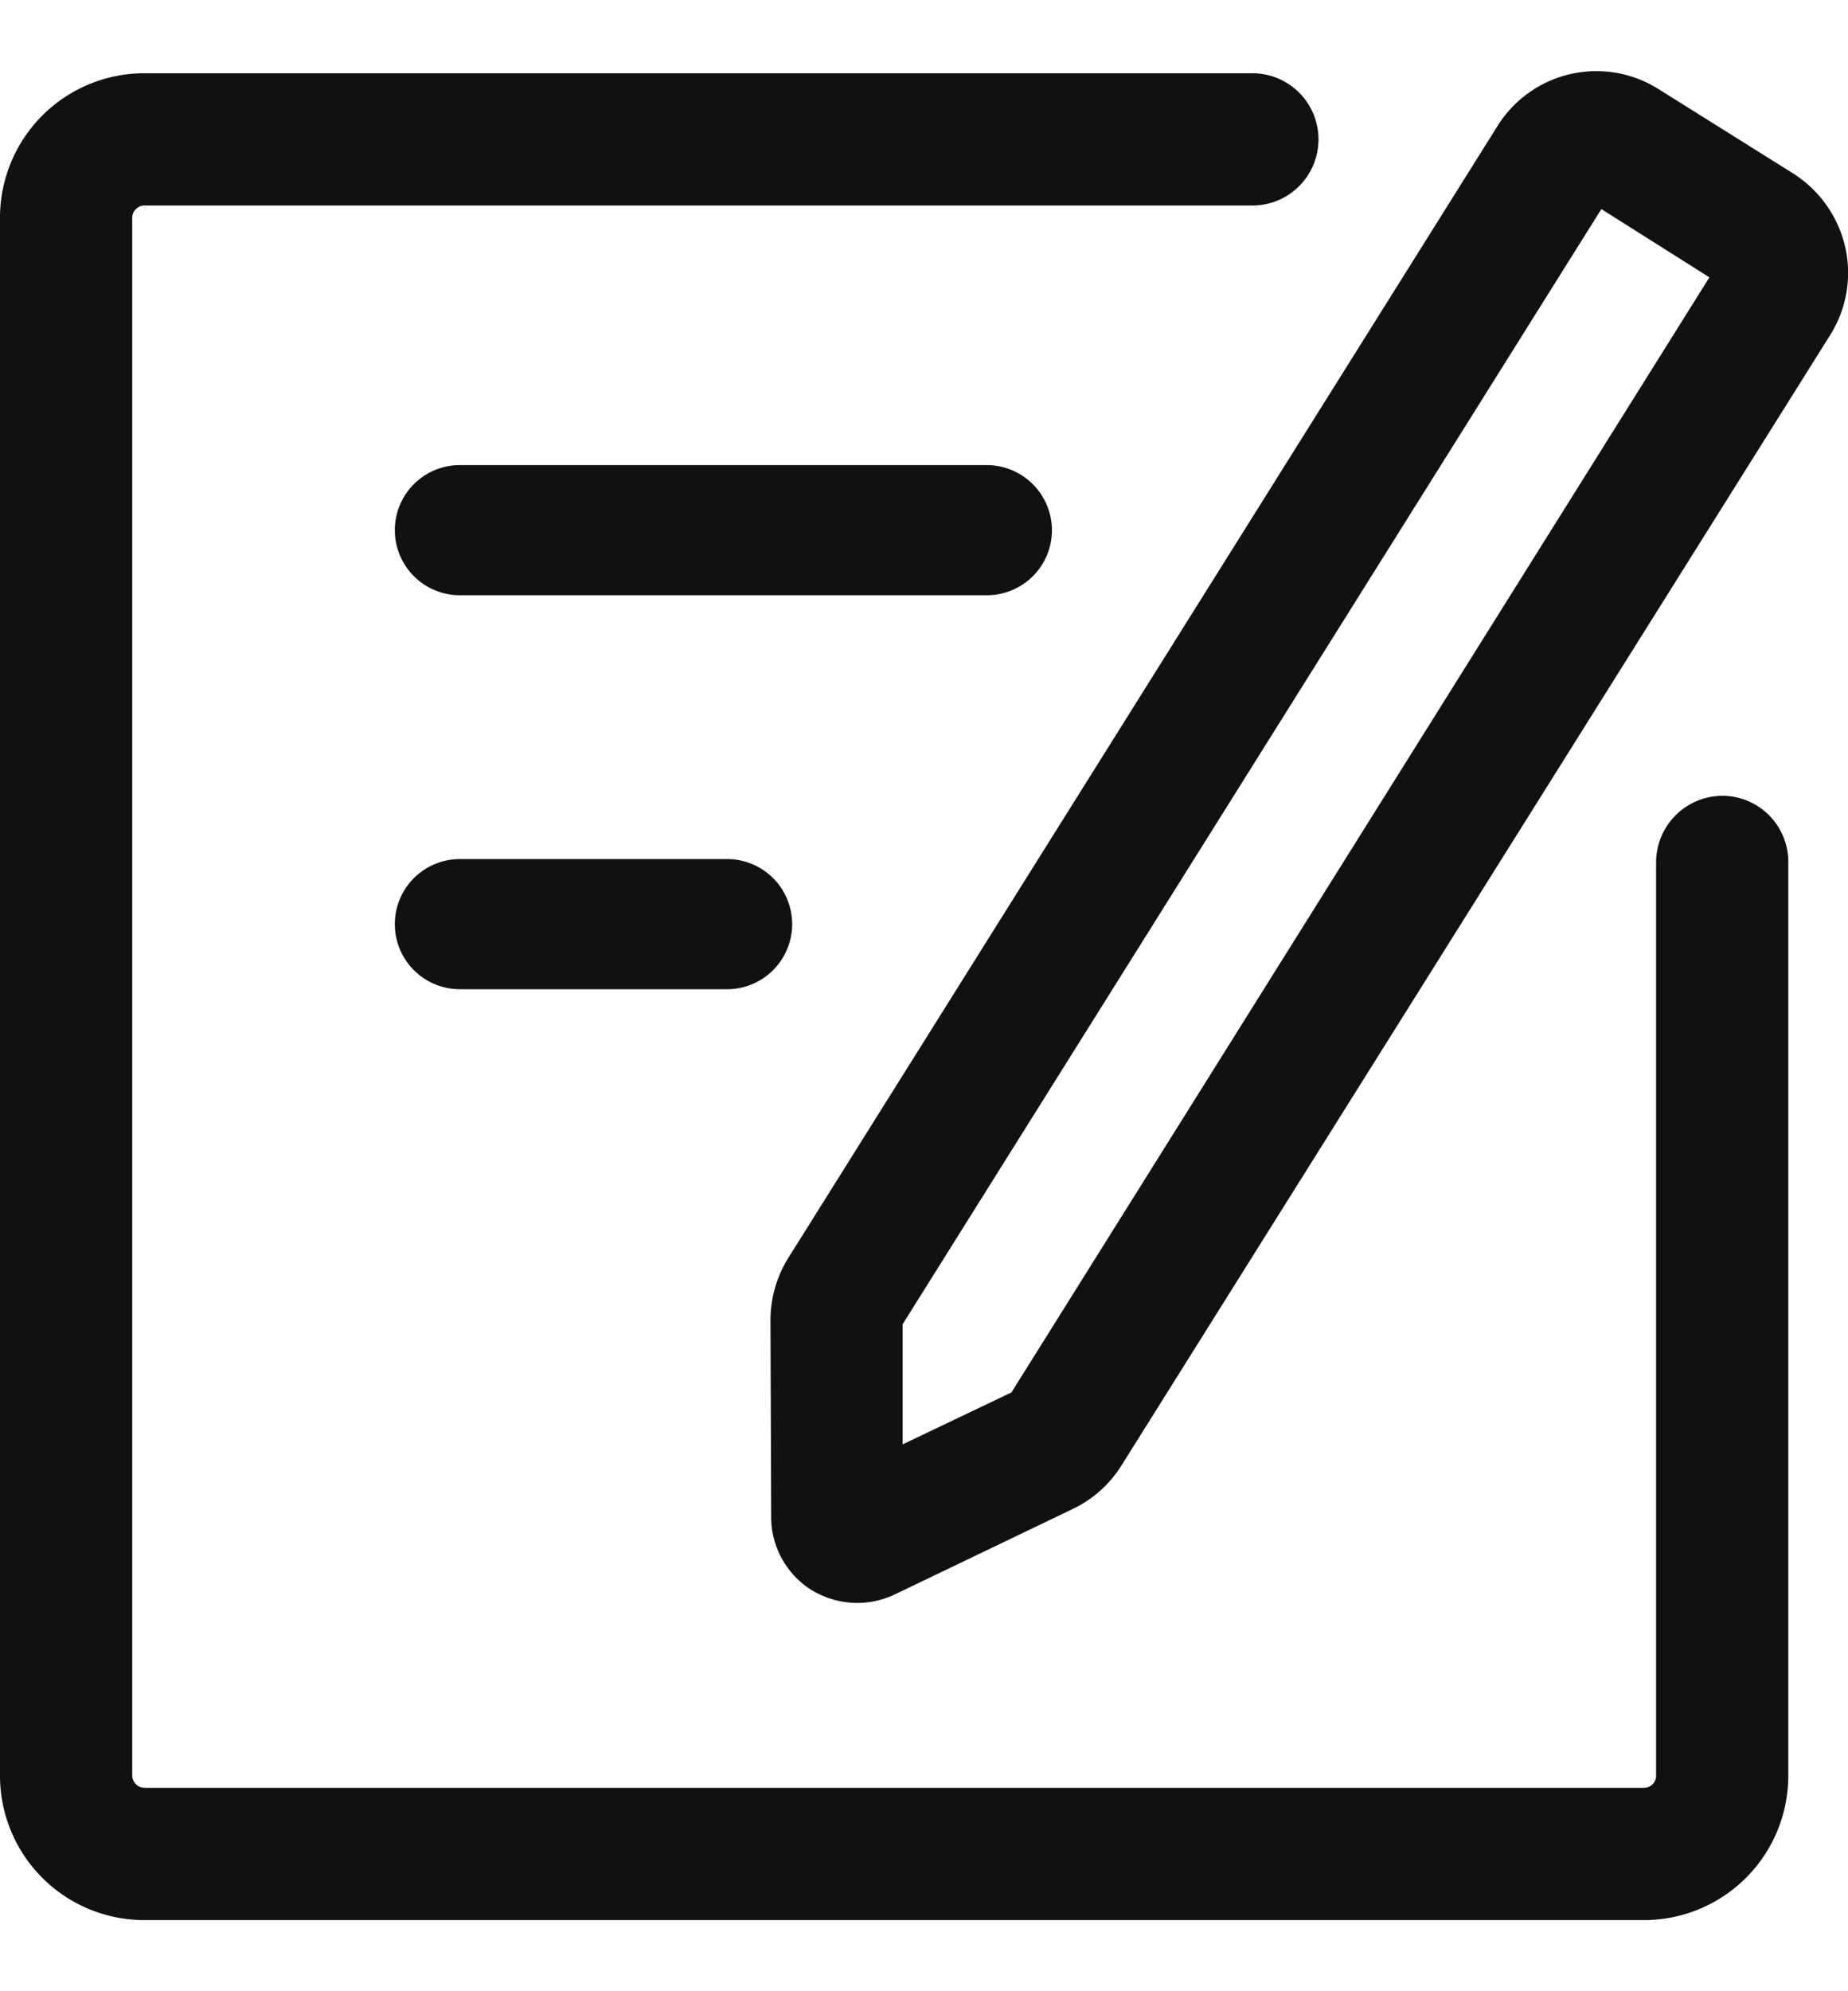 <svg xmlns="http://www.w3.org/2000/svg" width="26" height="28" viewBox="0 0 26 28">
  <defs>
    <style>
      .cls-1 {
        fill: #111;
        fill-rule: evenodd;
      }
    </style>
  </defs>
  <path id="形状_603" data-name="形状 603" class="cls-1" d="M1040.8,1323.46a0.918,0.918,0,0,0-.92-0.92h-7.41a0.915,0.915,0,1,0,0,1.83h7.41A0.915,0.915,0,0,0,1040.8,1323.46Zm-8.33,4.62a0.915,0.915,0,1,0,0,1.83h3.76a0.915,0.915,0,1,0,0-1.83h-3.76Zm19.49-8.61a1.671,1.671,0,0,0-.73-1.03l-1.9-1.19a1.64,1.64,0,0,0-2.26.52l-9.98,15.92a1.661,1.661,0,0,0-.25.87l0.01,2.77a1.211,1.211,0,0,0,.57,1.03,1.249,1.249,0,0,0,.65.18,1.232,1.232,0,0,0,.52-0.12l2.5-1.2a1.642,1.642,0,0,0,.68-0.6l9.98-15.91A1.642,1.642,0,0,0,1051.96,1319.47Zm-11.73,16.11-1.53.73v-1.69l9.83-15.68,1.52,0.96Zm10-8.39a0.937,0.937,0,0,0-.93.94v12.83a0.171,0.171,0,0,1-.17.18h-21.1a0.177,0.177,0,0,1-.17-0.18v-21.9a0.175,0.175,0,0,1,.17-0.17h15.59a0.93,0.93,0,0,0,0-1.86h-15.59a2.031,2.031,0,0,0-2.03,2.03v21.91a2.031,2.031,0,0,0,2.03,2.03h21.1a2.031,2.031,0,0,0,2.03-2.03v-12.84A0.93,0.93,0,0,0,1050.23,1327.19Z" transform="translate(-1026 -1316)"/>
</svg>

